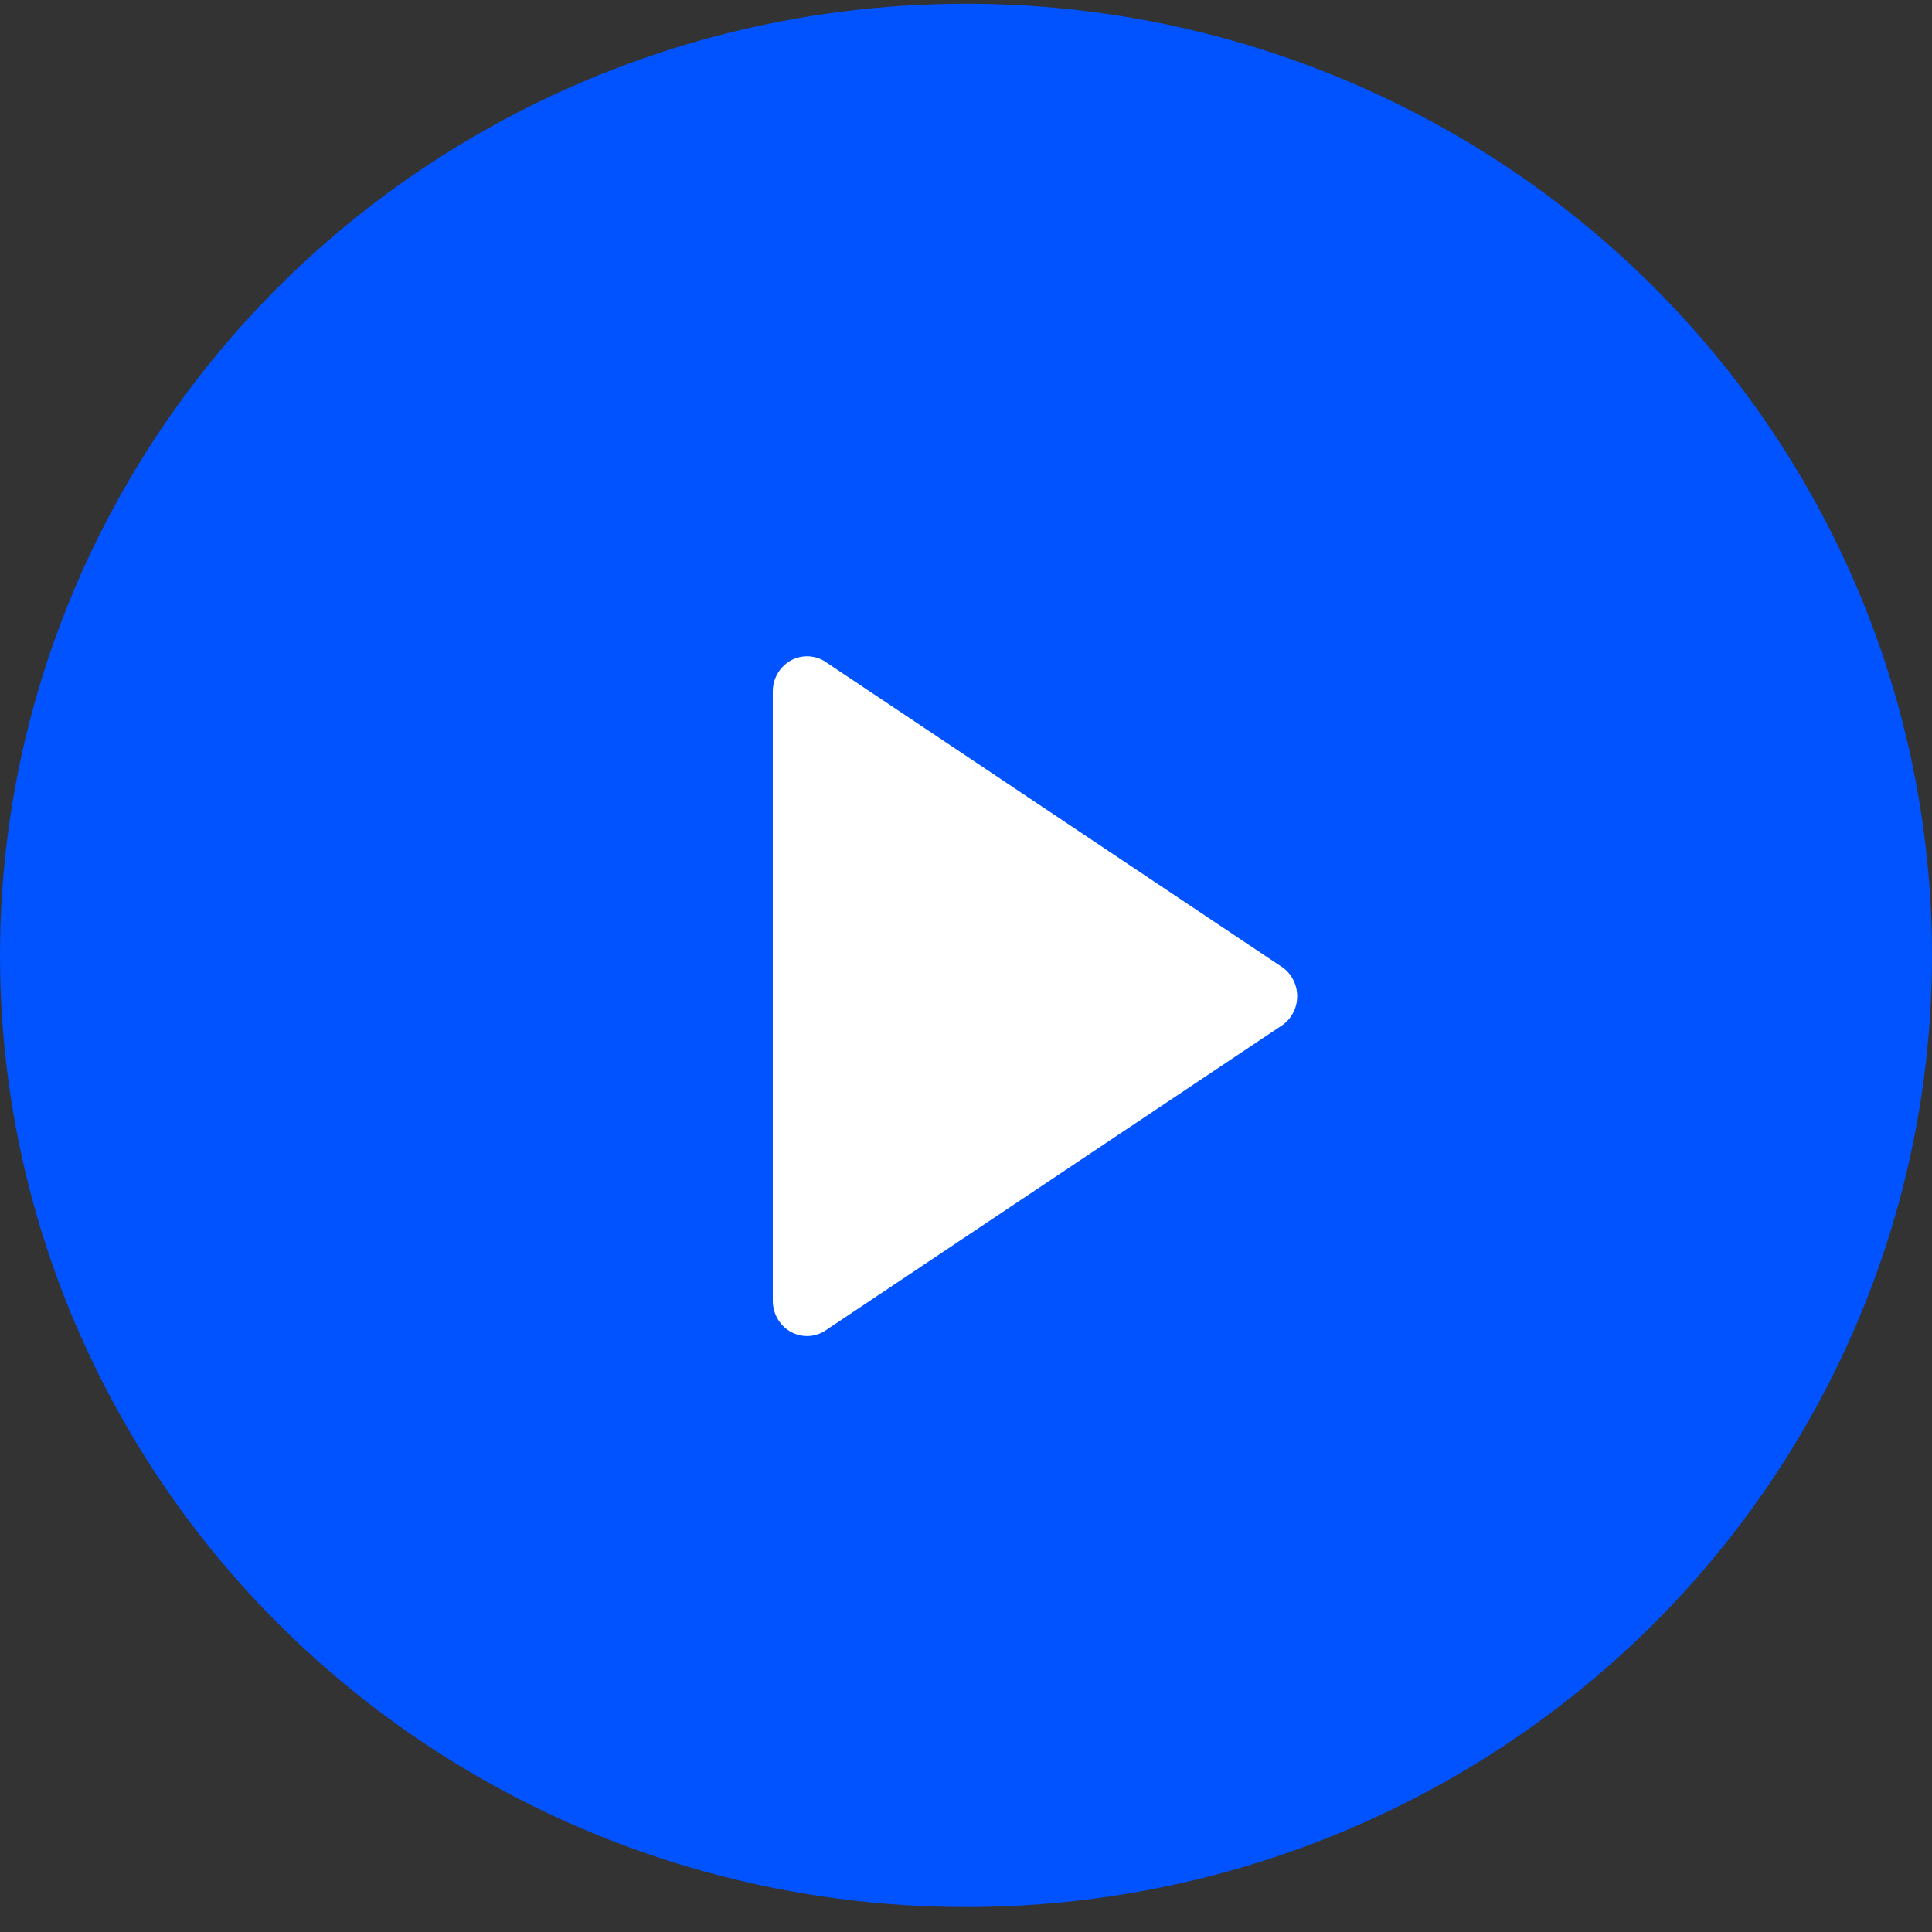 <svg width="40" height="40" viewBox="0 0 40 40" fill="none" xmlns="http://www.w3.org/2000/svg">
<rect x="0" y="0" width="40" height="40" fill="#333333" stroke="none"/>
<ellipse cx="20" cy="19.78" rx="20" ry="19.703" fill="#0053FF"/>
<path d="M16.355 13.685C16.464 13.62 16.587 13.588 16.709 13.588C16.832 13.588 16.954 13.62 17.064 13.685L26.502 19.994C26.721 20.124 26.857 20.365 26.857 20.625C26.857 20.885 26.722 21.126 26.502 21.256L17.064 27.564C16.845 27.694 16.574 27.694 16.355 27.564C16.136 27.434 16 27.193 16 26.933V14.316C16 14.056 16.135 13.816 16.355 13.685Z" fill="white"/>
</svg>
